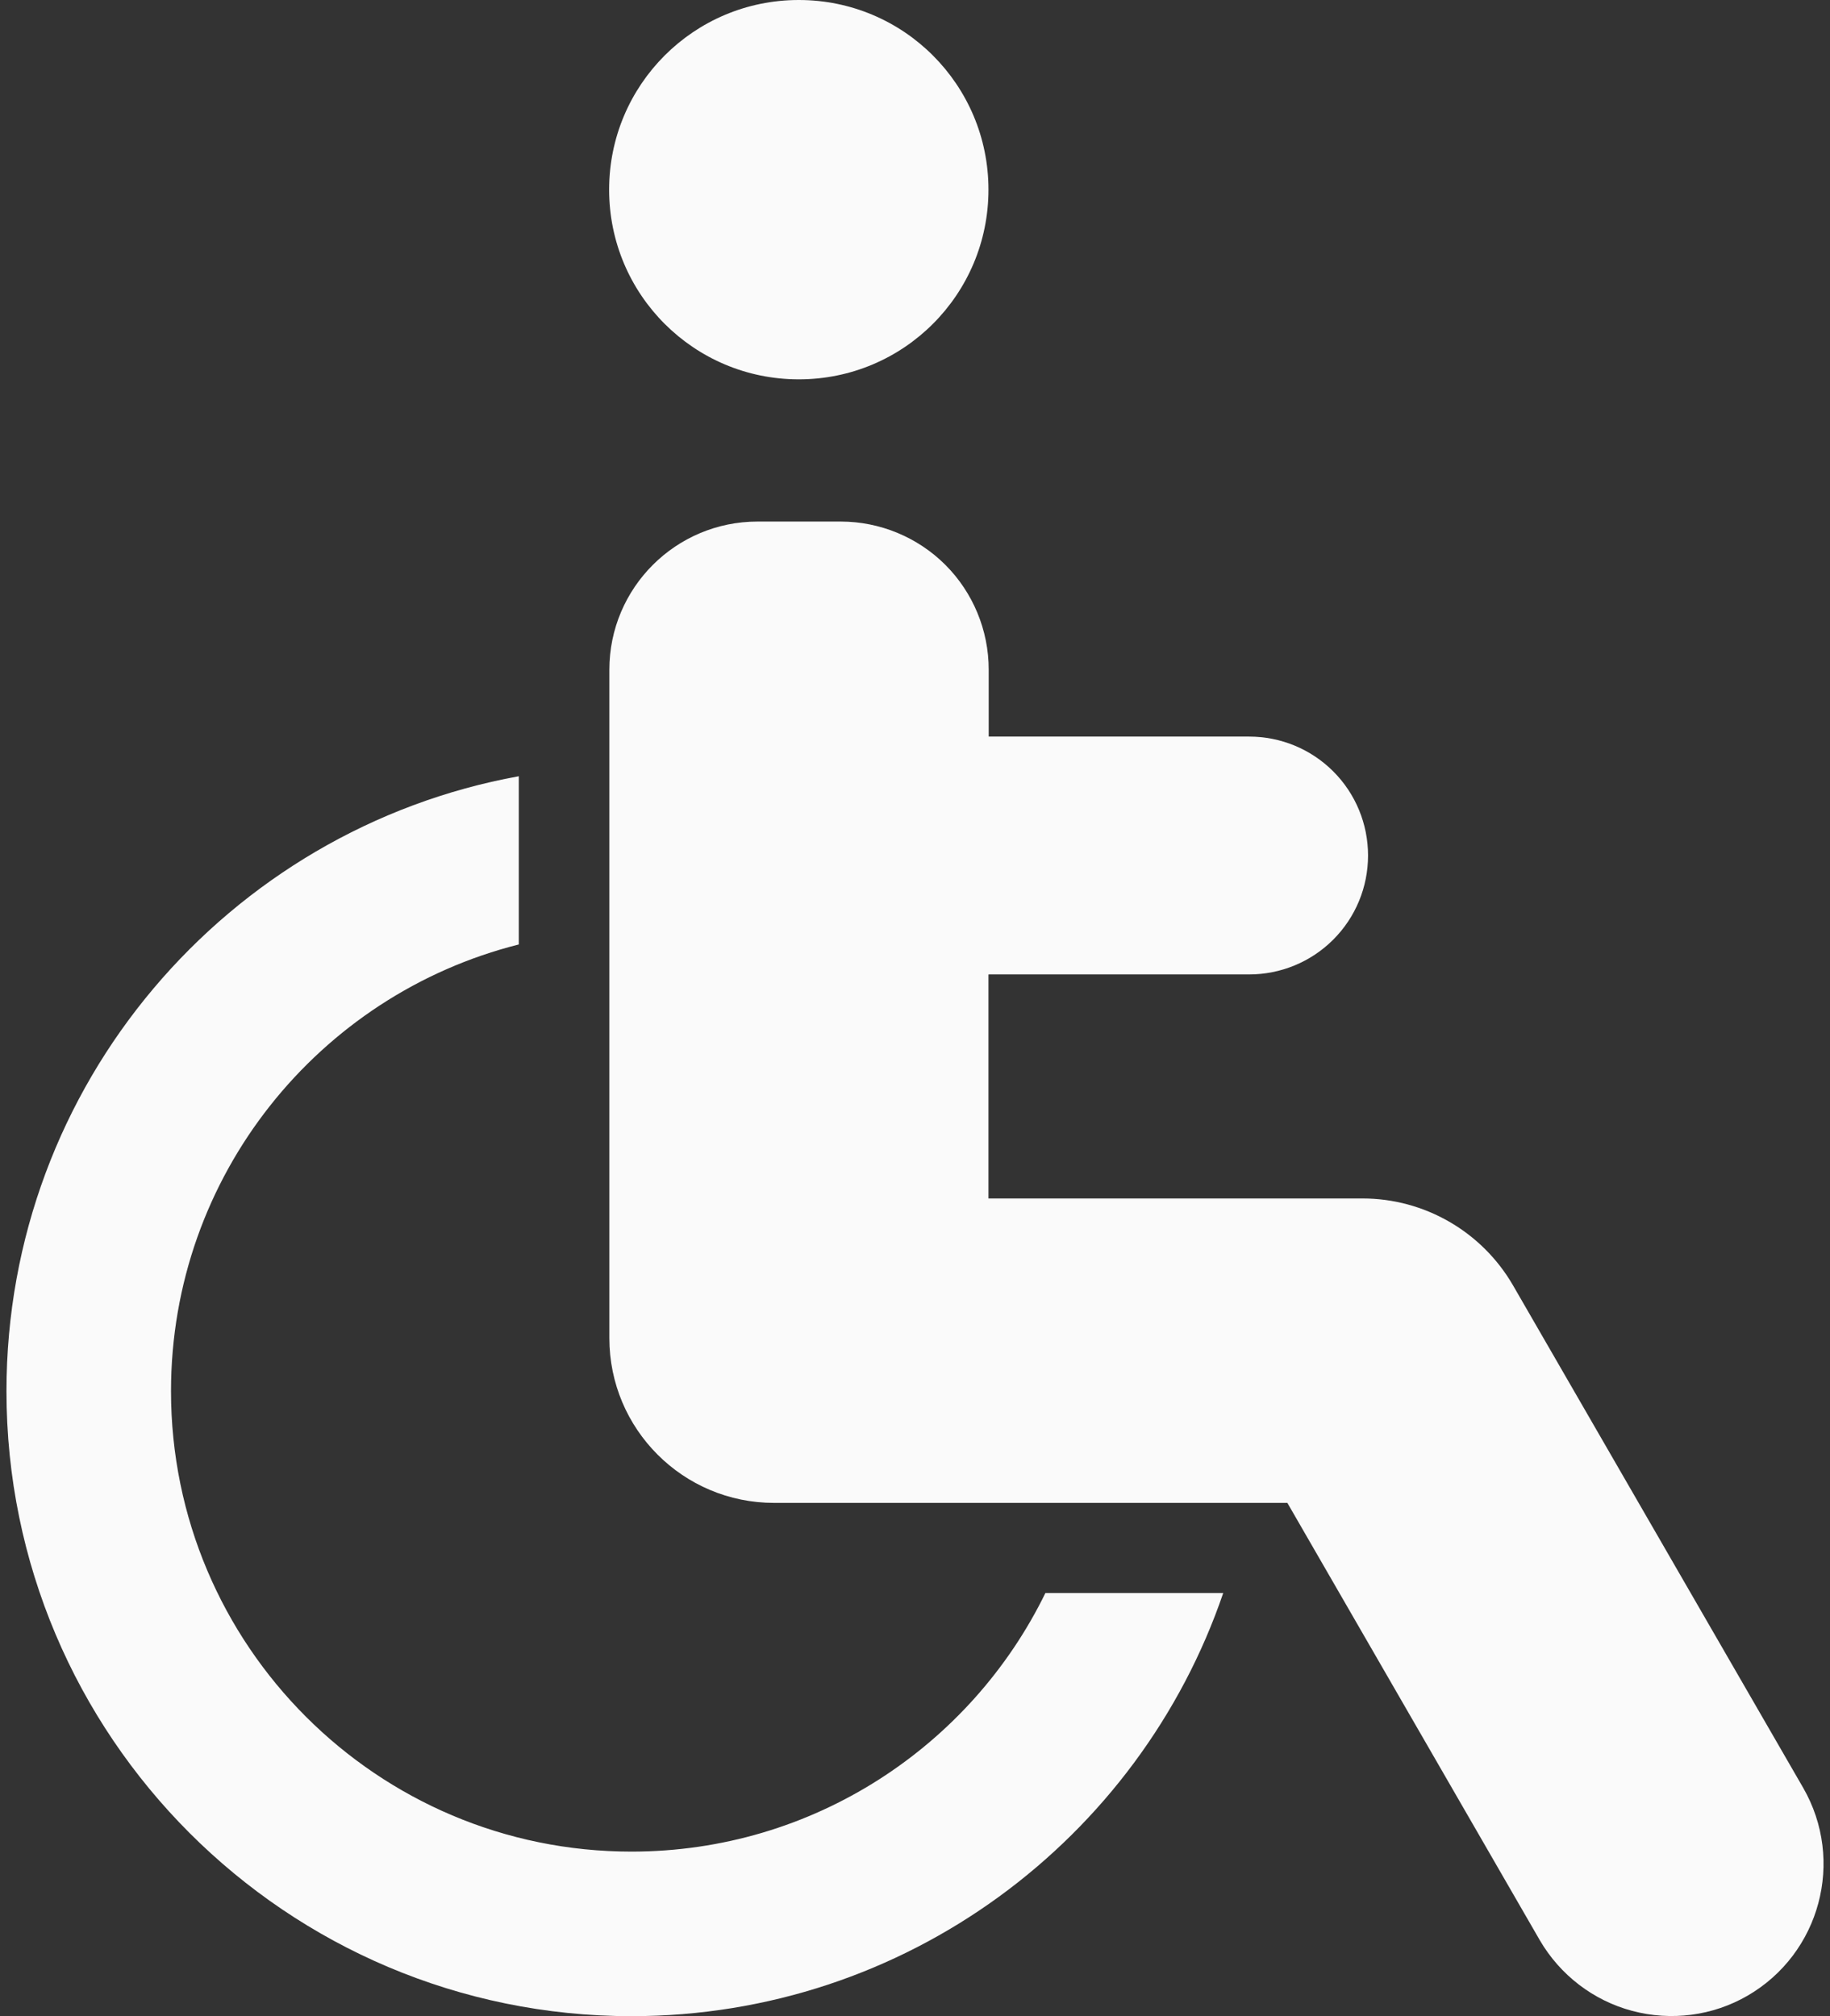 <svg width="118" height="130" viewBox="0 0 118 130" fill="none" xmlns="http://www.w3.org/2000/svg">
<rect x="0" y="0" width="118" height="130" fill="#333333" stroke="none"/>
<path fill-rule="evenodd" clip-rule="evenodd" d="M78.88 102.701C73.471 118.572 58.417 130 40.718 130C18.472 130 0.417 111.944 0.417 89.698C0.417 69.934 14.668 53.468 33.452 50.05V60.898C20.568 64.138 11.027 75.804 11.027 89.698C11.027 106.089 24.327 119.389 40.718 119.389C52.443 119.389 62.593 112.583 67.408 102.716H78.88V102.701Z" fill="#FAFAFA"/>
<path fill-rule="evenodd" clip-rule="evenodd" d="M63.737 12.23C63.737 18.992 58.269 24.46 51.507 24.46C44.746 24.46 39.277 18.992 39.277 12.23C39.277 5.469 44.746 0 51.507 0C58.269 0 63.737 5.469 63.737 12.23Z" fill="#FAFAFA"/>
<path fill-rule="evenodd" clip-rule="evenodd" d="M63.737 62.845V77.275H87.856C91.853 77.275 95.554 79.414 97.56 82.877C102.211 90.931 110.83 105.851 116.269 115.273C118.974 119.969 117.369 125.957 112.688 128.677C110.429 129.985 107.754 130.326 105.243 129.658C102.731 128.989 100.591 127.34 99.284 125.096C93.028 114.262 83.011 96.905 83.011 96.905H49.917C44.047 96.905 39.292 92.15 39.292 86.28V43.184C39.292 37.909 43.572 33.629 48.847 33.629H54.212C56.738 33.629 59.175 34.64 60.959 36.423C62.742 38.206 63.752 40.643 63.752 43.17V47.494H80.545C82.581 47.494 84.527 48.297 85.969 49.738C87.41 51.179 88.213 53.126 88.213 55.162C88.213 57.198 87.41 59.145 85.969 60.586C84.527 62.028 82.581 62.83 80.545 62.83H63.752L63.737 62.845Z" fill="#FAFAFA"/>
</svg>
